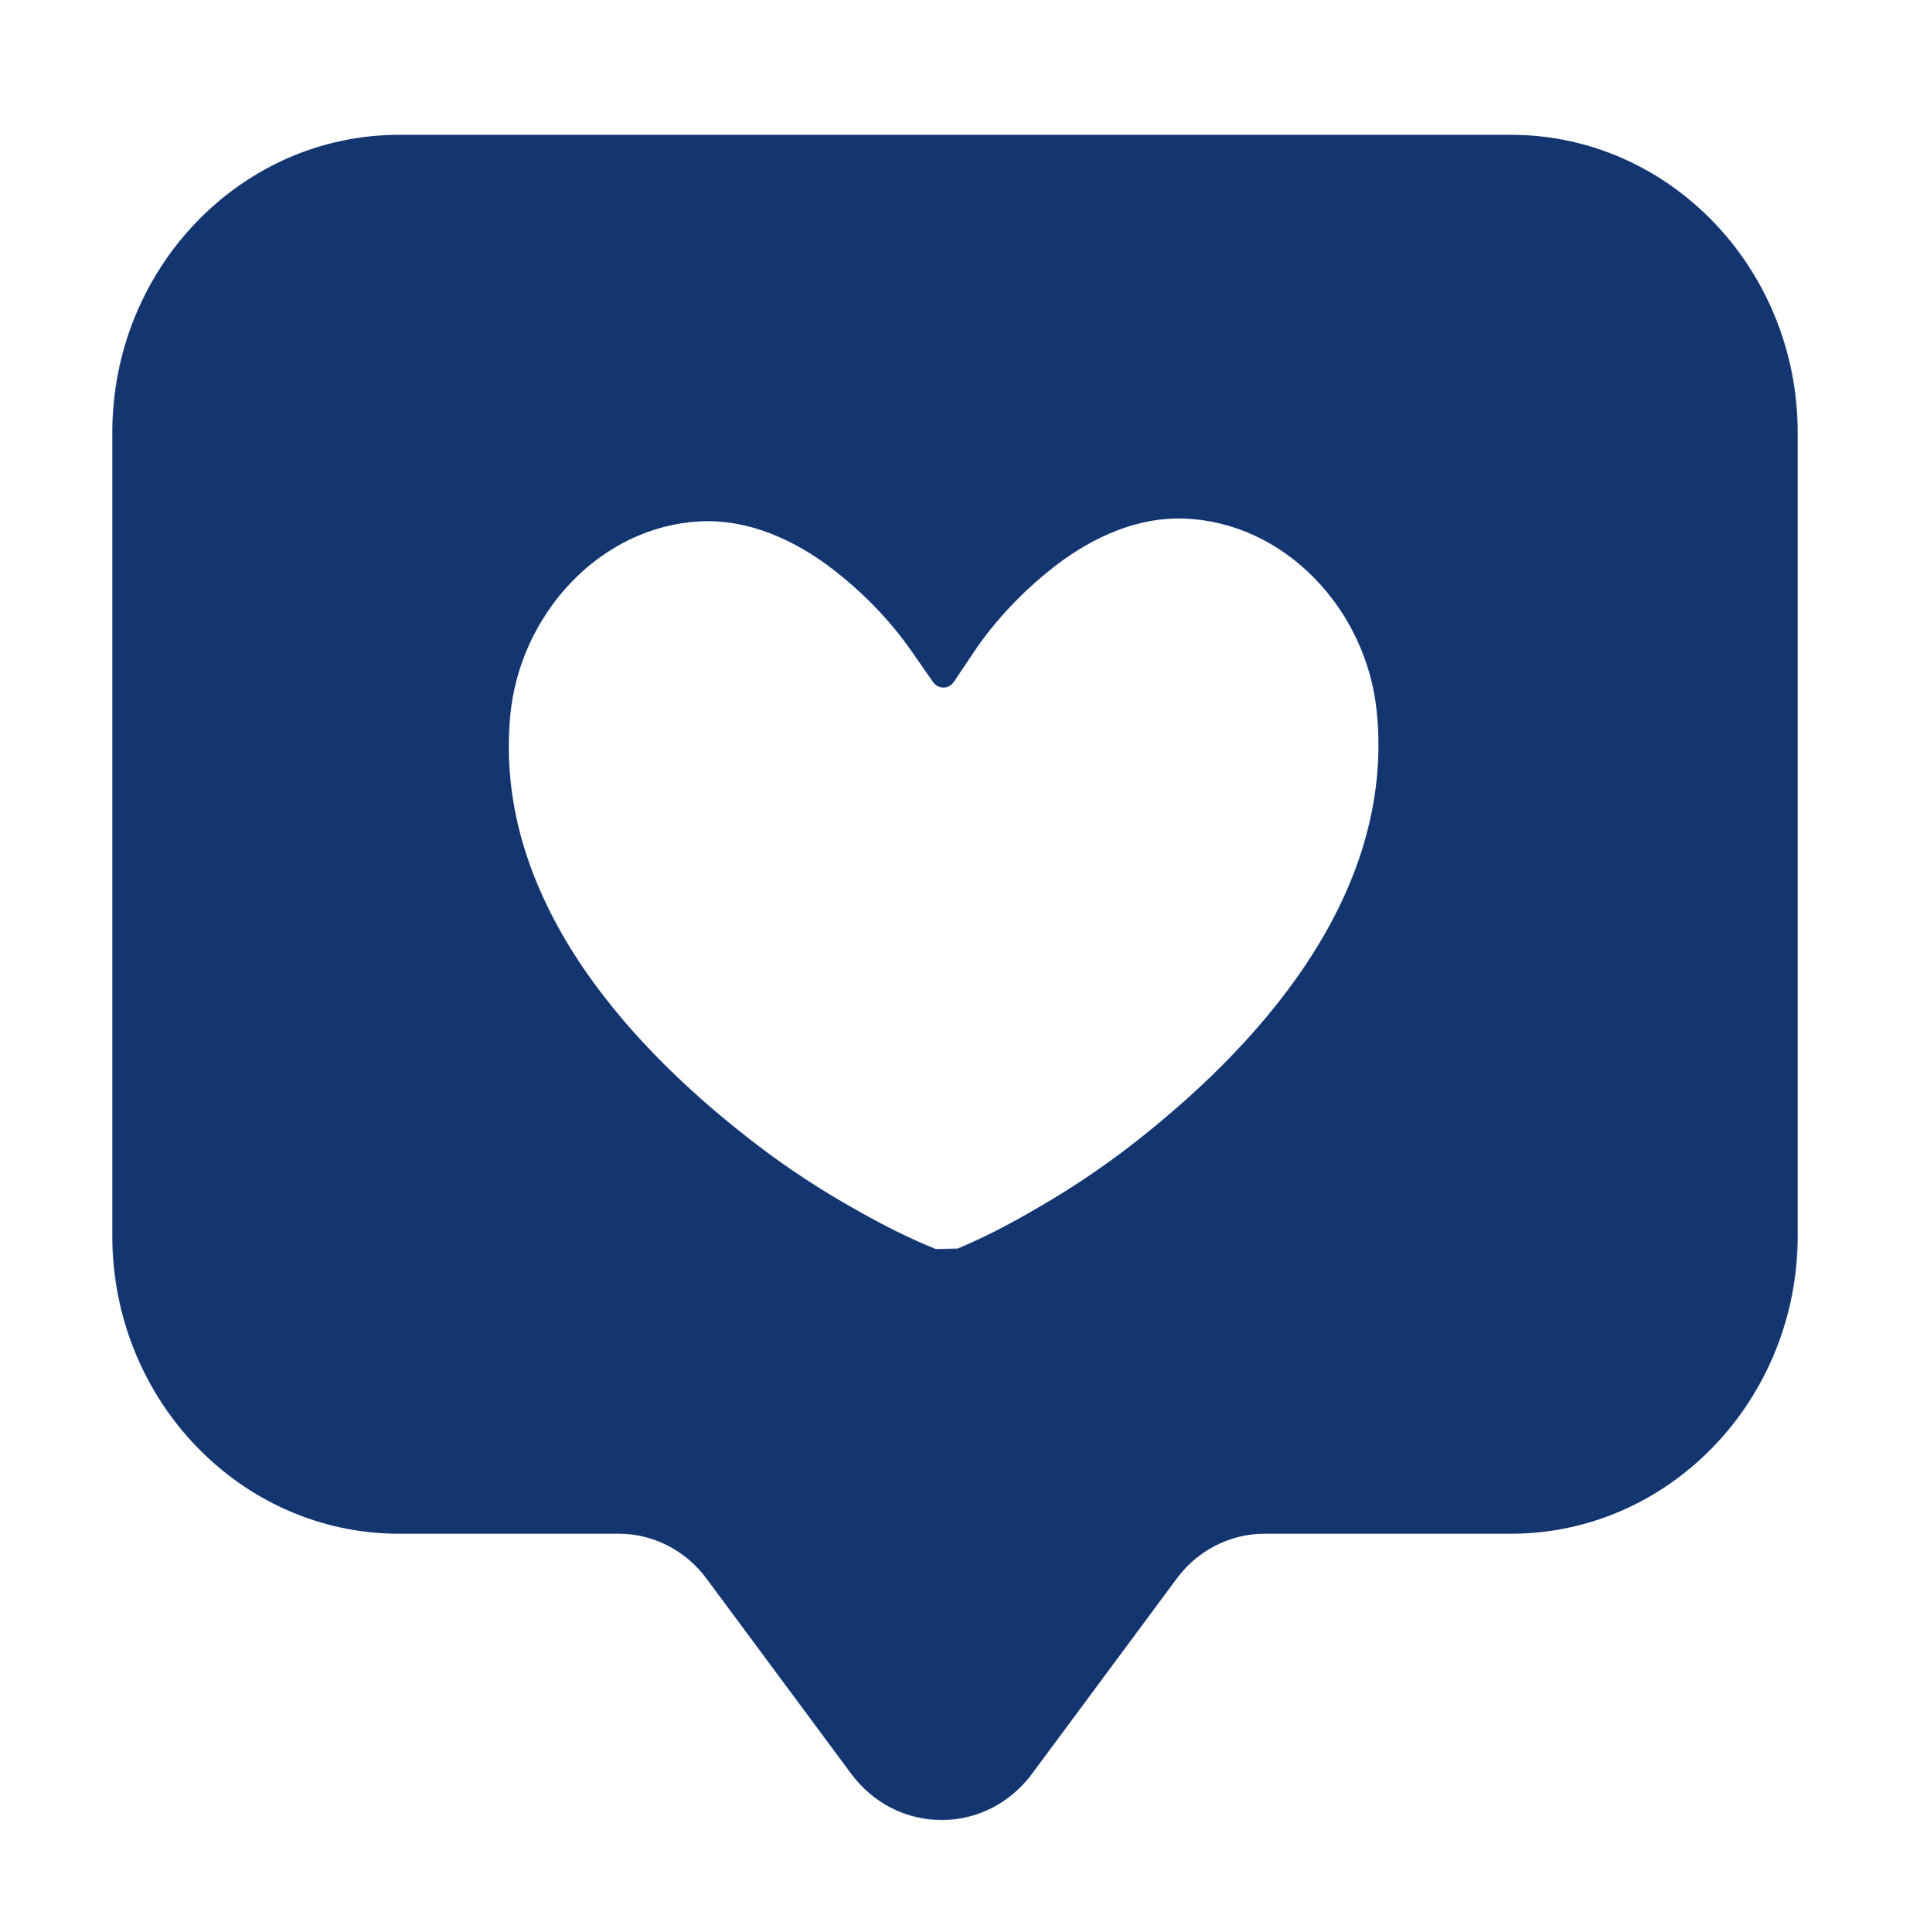 <svg width="85" height="86" viewBox="0 0 85 86" fill="none" xmlns="http://www.w3.org/2000/svg">
<g clip-path="url(#clip0_252_1353)">
<g clip-path="url(#clip1_252_1353)">
<path d="M67.242 6H17.758C10.723 6 5 11.944 5 19.251V55.01C5 62.317 10.723 68.261 17.758 68.261H27.552C29.06 68.261 30.511 69.002 31.431 70.244L37.881 78.944C38.85 80.251 40.316 81 41.904 81C43.492 81 44.959 80.251 45.928 78.944L52.377 70.244C53.297 69.002 54.748 68.261 56.257 68.261H67.242C74.277 68.261 80 62.317 80 55.01V19.251C80 11.944 74.277 6 67.242 6ZM50.307 50.995C49.022 51.989 47.656 52.904 46.244 53.718C44.89 54.514 43.765 55.089 42.613 55.572L41.649 55.592C40.48 55.119 39.338 54.553 37.96 53.764C36.543 52.968 35.168 52.069 33.872 51.09C28.36 46.927 21.949 40.216 22.704 31.884C22.906 29.663 23.864 27.551 25.403 25.935C26.969 24.29 29.003 23.321 31.13 23.207C31.253 23.2 31.375 23.197 31.497 23.197C33.793 23.197 35.774 24.342 37.057 25.331C38.449 26.405 39.669 27.677 40.587 29.011L41.521 30.354C41.628 30.508 41.8 30.599 41.983 30.599H41.988C42.173 30.597 42.346 30.503 42.451 30.345L43.358 28.993C44.26 27.65 45.466 26.365 46.847 25.275C48.187 24.218 50.298 22.98 52.752 23.082C54.88 23.172 56.923 24.117 58.507 25.744C60.063 27.342 61.044 29.444 61.269 31.662C62.114 39.984 55.774 46.769 50.307 50.995Z" fill="#133570"/>
</g>
</g>
<defs>
<clipPath id="clip0_252_1353">
<rect width="85" height="85" fill="white" transform="translate(0 0.5)"/>
</clipPath>
<clipPath id="clip1_252_1353">
<rect width="85" height="85" fill="white" transform="translate(0 1)"/>
</clipPath>
</defs>
</svg>
